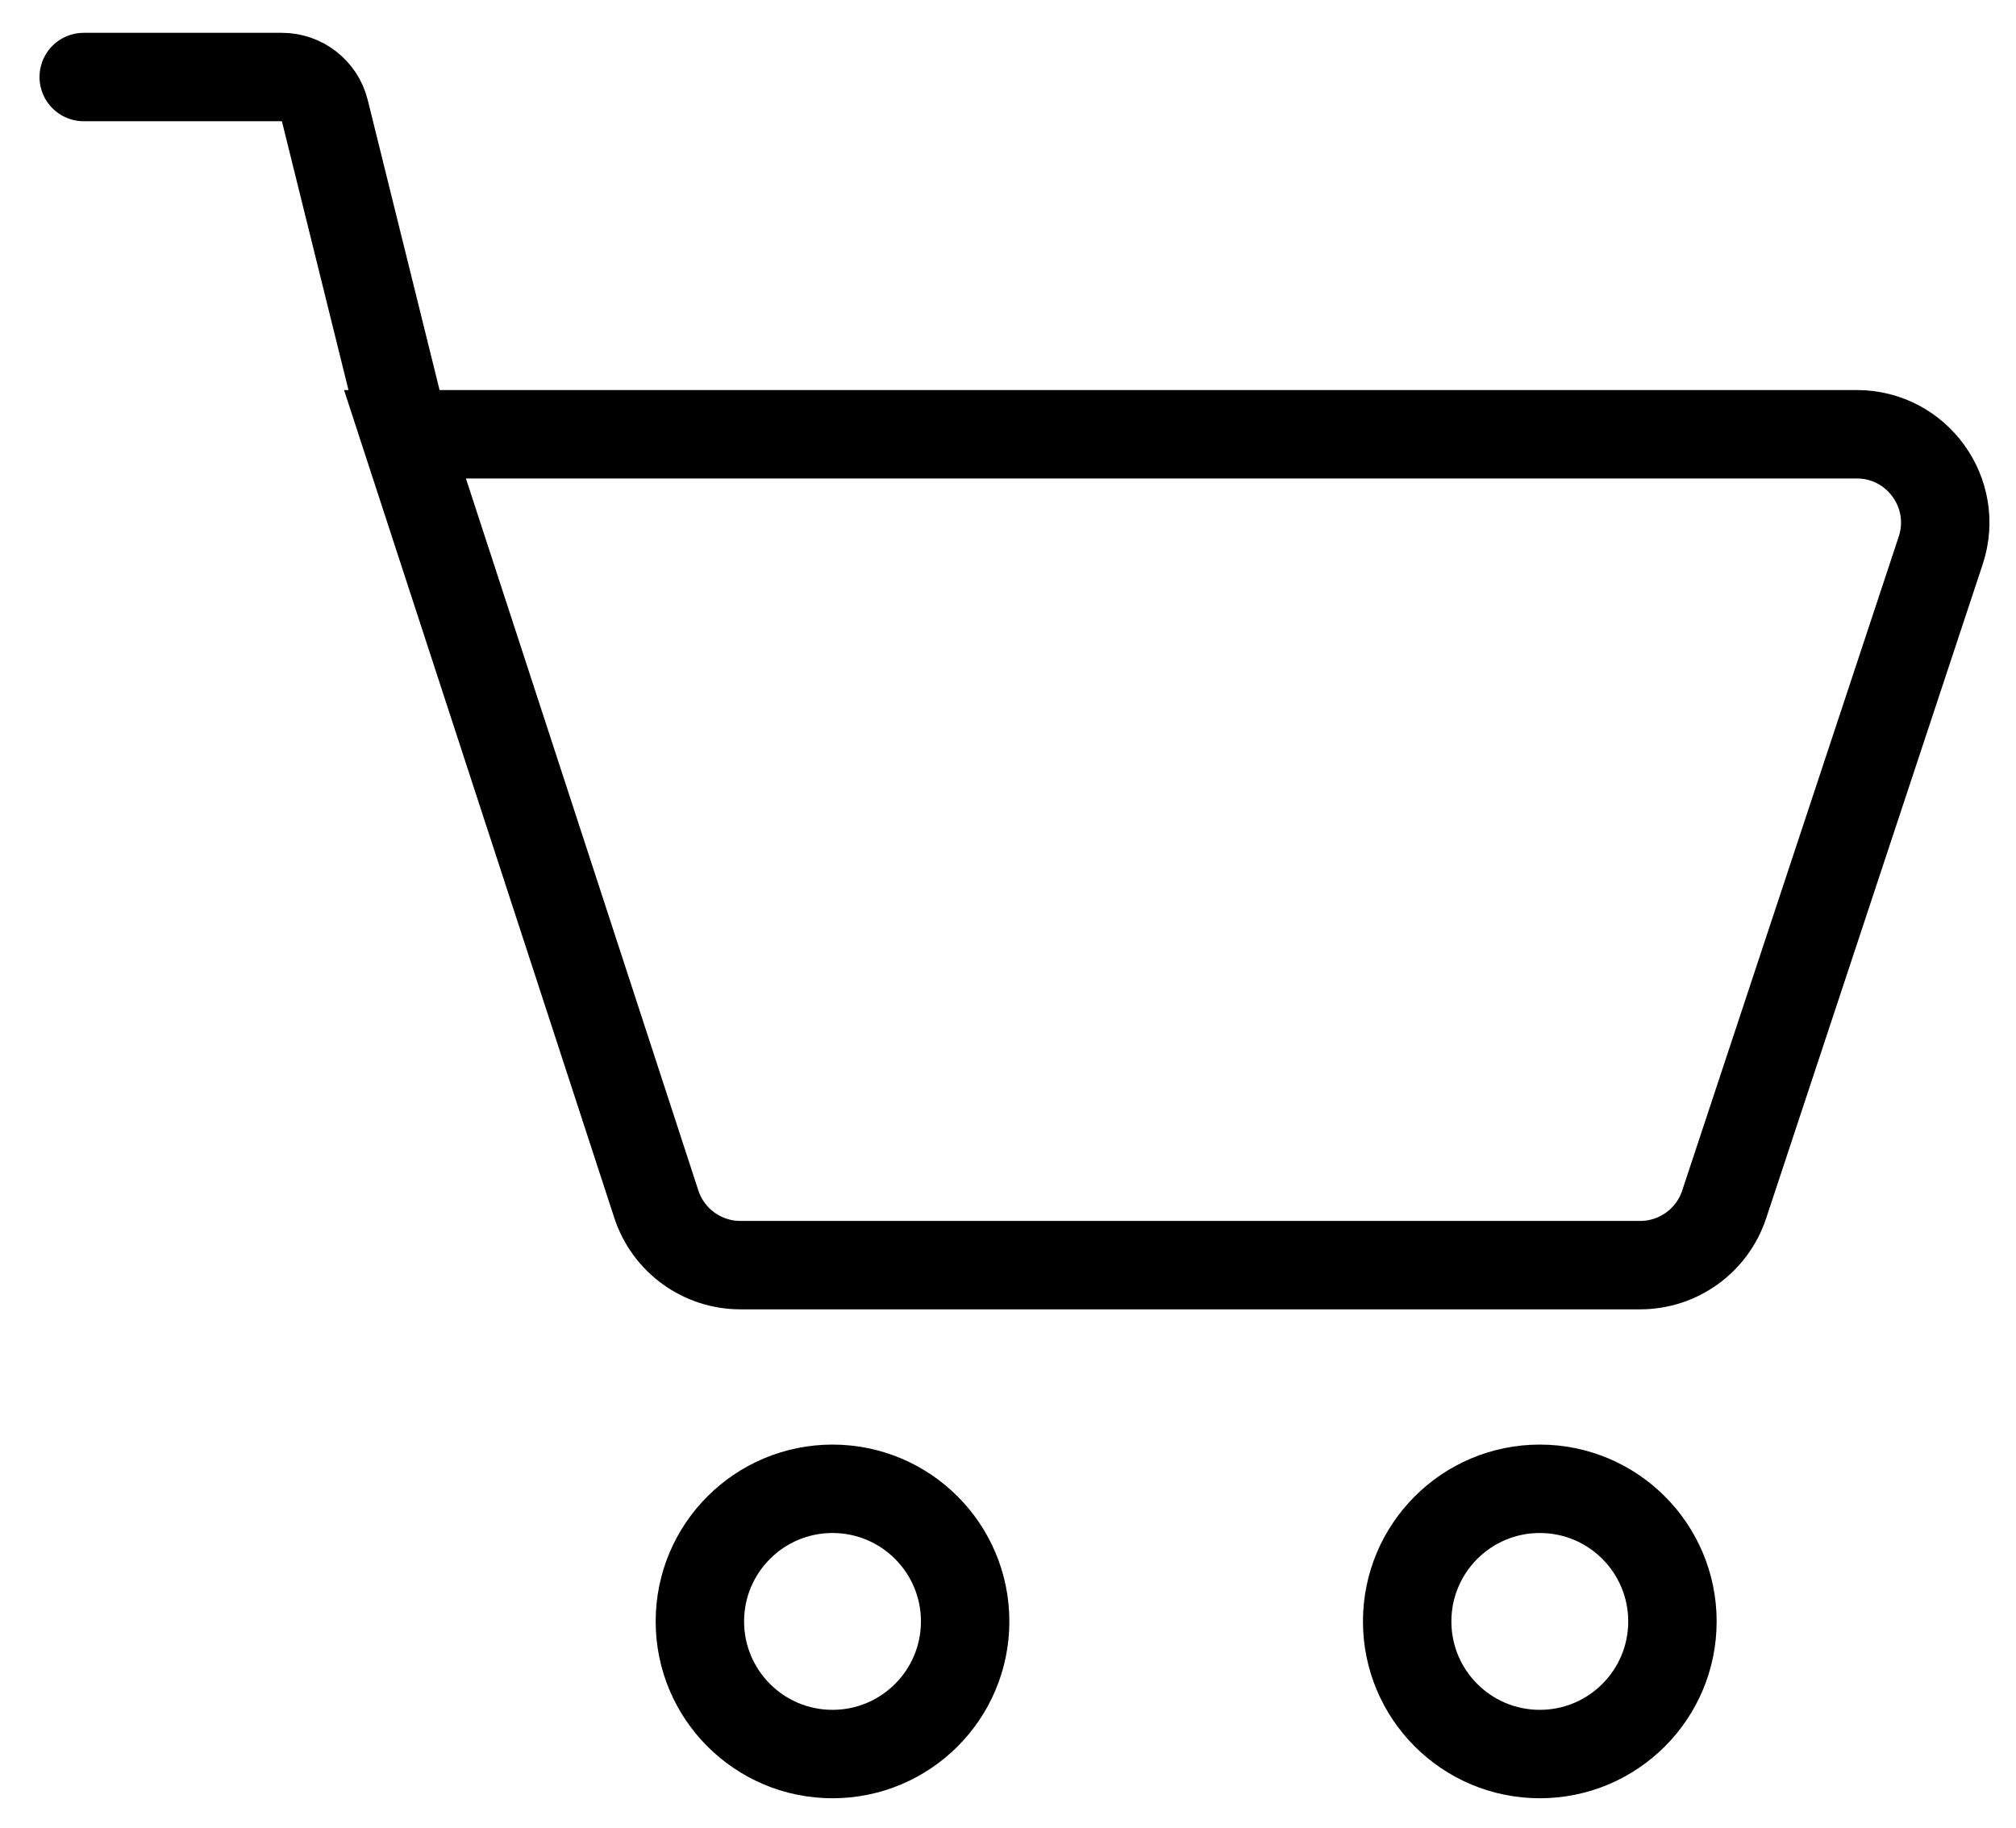 <svg width="43" height="39" viewBox="0 0 43 39" fill="none" xmlns="http://www.w3.org/2000/svg">
<g id="Group 3">
<path id="Vector 9" d="M1.786 1.643H6.013C6.446 1.643 6.824 1.939 6.928 2.359L8.638 9.263M8.638 9.263L13.999 25.686C14.253 26.461 14.976 26.986 15.792 26.986H34.984C35.797 26.986 36.519 26.465 36.775 25.693L41.394 11.742C41.798 10.521 40.889 9.263 39.604 9.263H8.638Z" stroke="black" stroke-width="1.886" stroke-linecap="round"/>
<circle id="Ellipse 4" cx="17.757" cy="34.586" r="2.829" stroke="black" stroke-width="1.886"/>
<circle id="Ellipse 5" cx="32.843" cy="34.586" r="2.829" stroke="black" stroke-width="1.886"/>
</g>
</svg>
